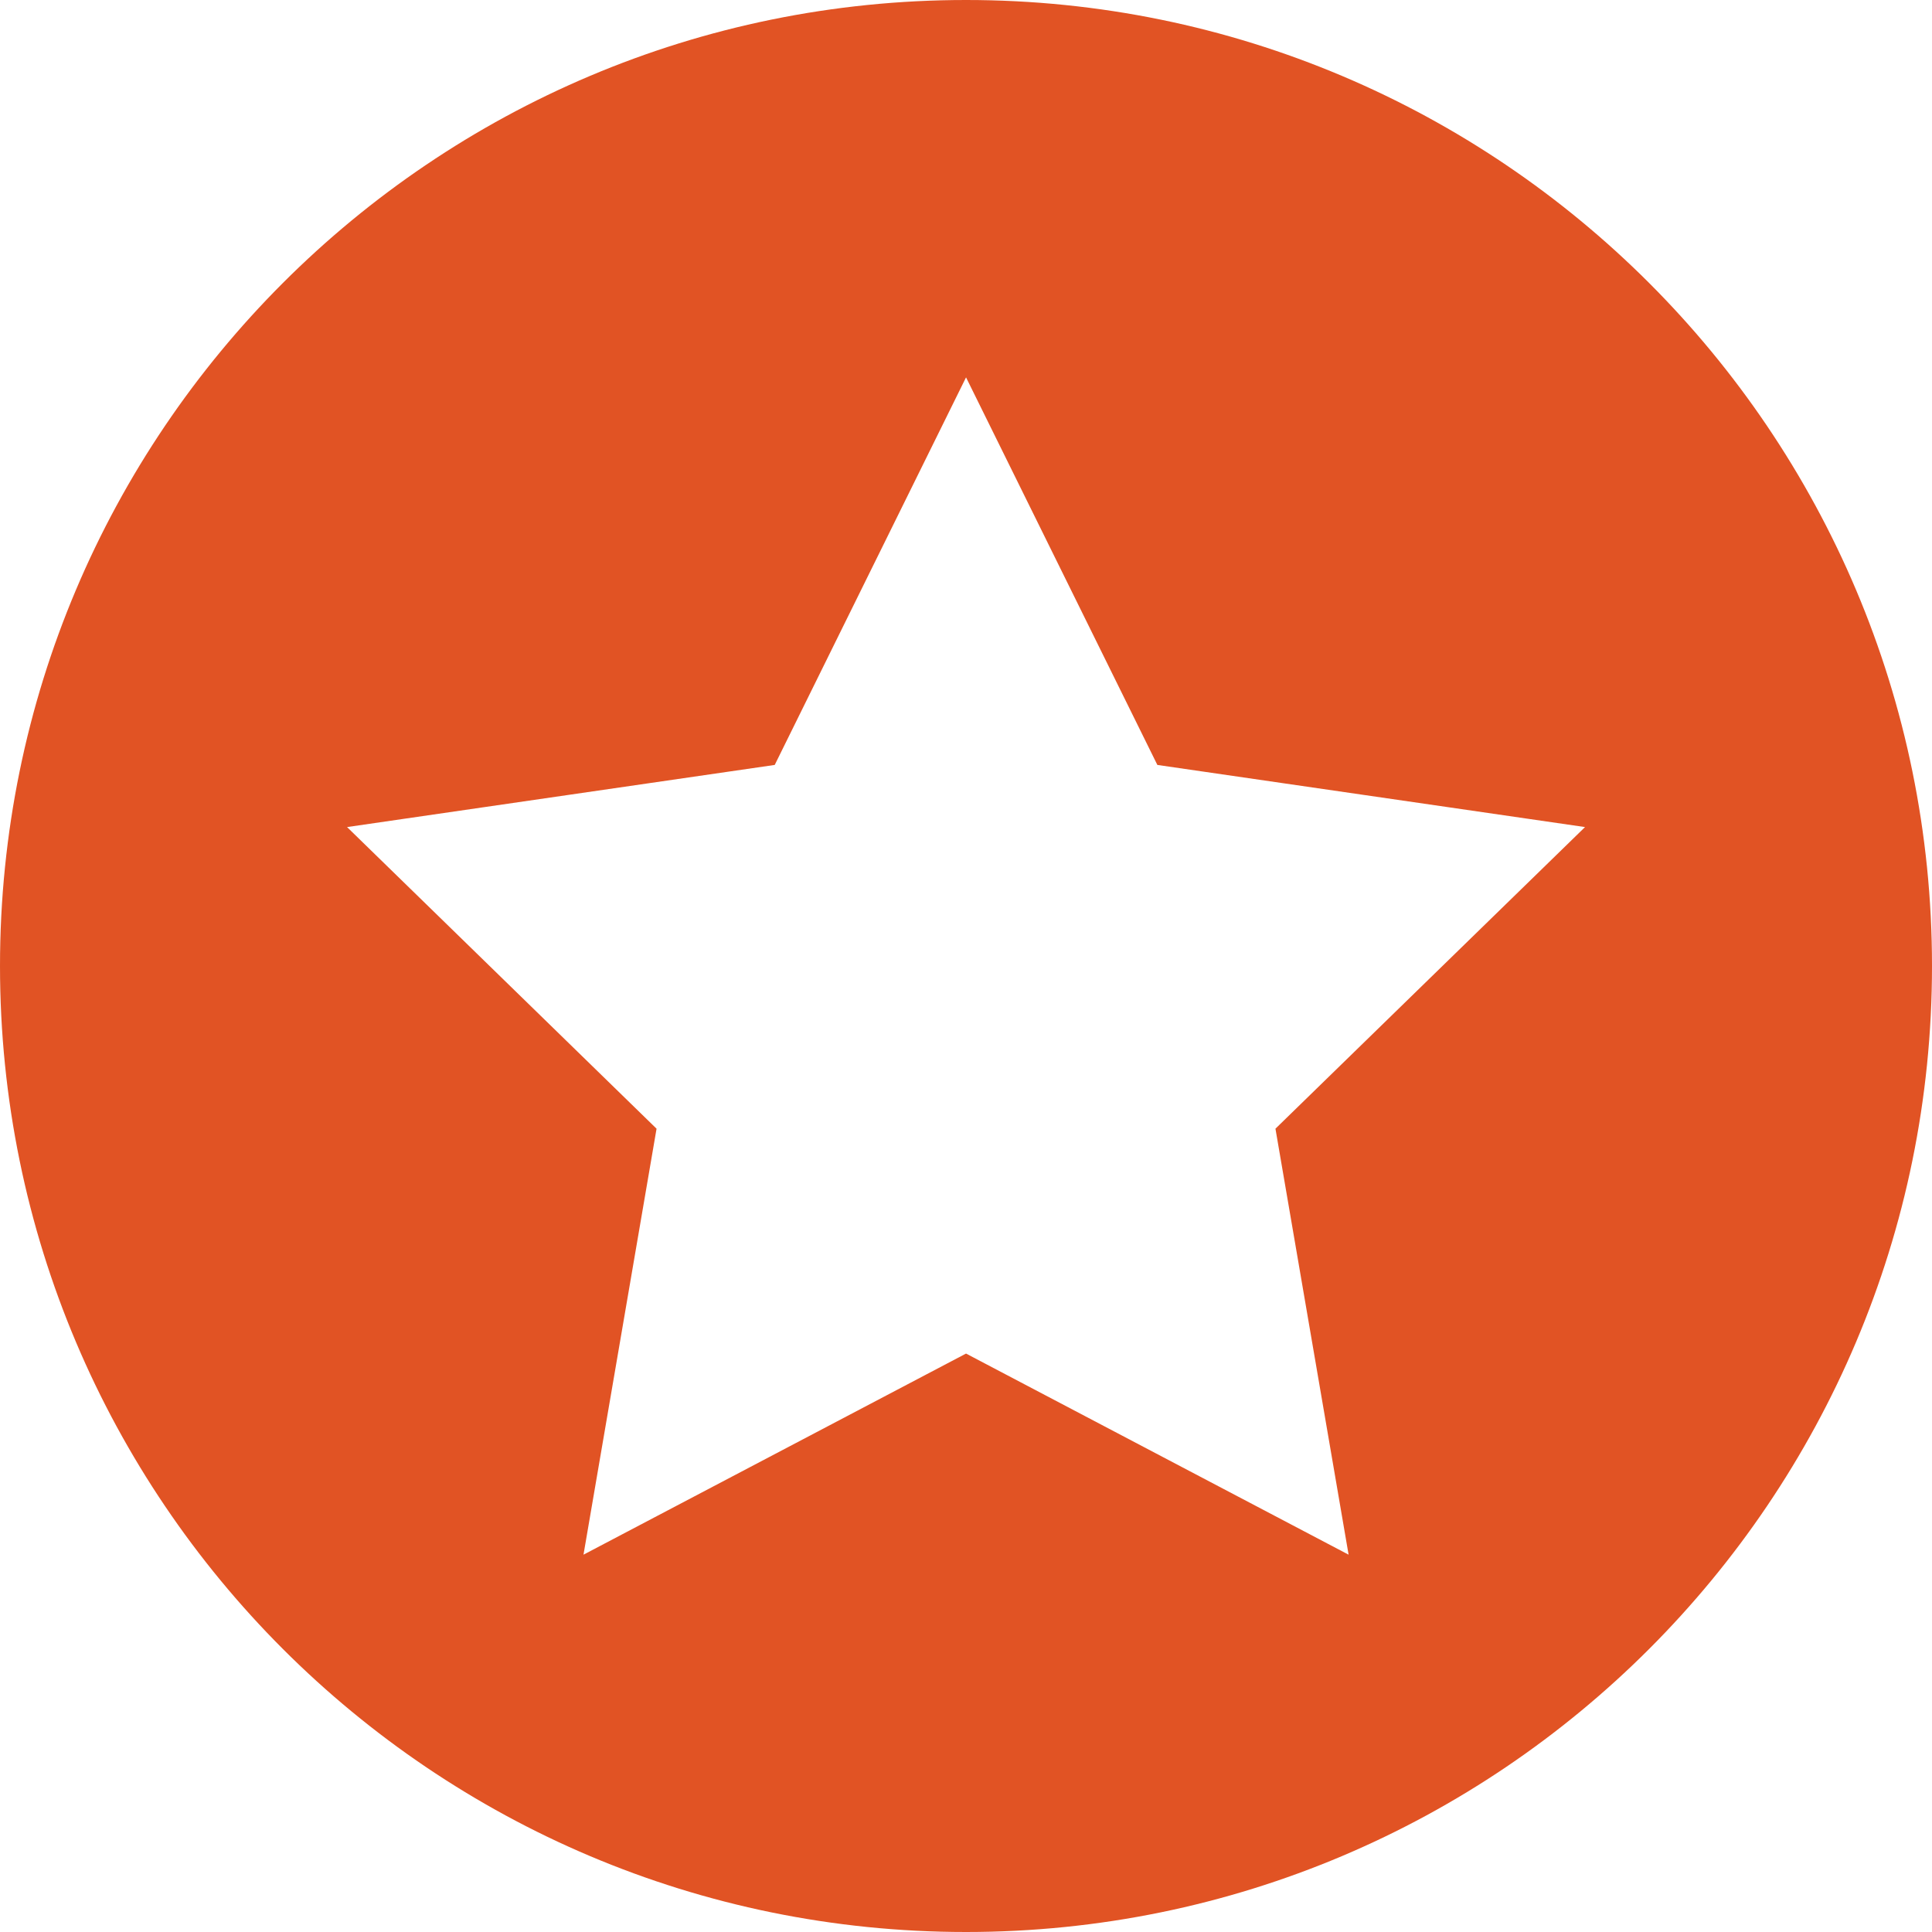 <?xml version="1.0" standalone="no"?><!DOCTYPE svg PUBLIC "-//W3C//DTD SVG 1.1//EN" "http://www.w3.org/Graphics/SVG/1.1/DTD/svg11.dtd"><svg t="1764816335757" class="icon" viewBox="0 0 1024 1024" version="1.1" xmlns="http://www.w3.org/2000/svg" p-id="1562" xmlns:xlink="http://www.w3.org/1999/xlink" width="84" height="84"><path d="M512.022 0C229.225 0 0.001 229.226 0.001 511.98S229.225 1024 512.022 1024C794.777 1024 1024 794.734 1024 511.98S794.777 0 512.022 0z m202.76 824.009L512.023 717.417 309.266 824.01l38.721-225.777-164.036-159.867 226.671-32.935 101.4-205.417 101.4 205.417 226.672 32.935-164.078 159.867 38.766 225.777z" p-id="1563" fill="#e15324"></path></svg>